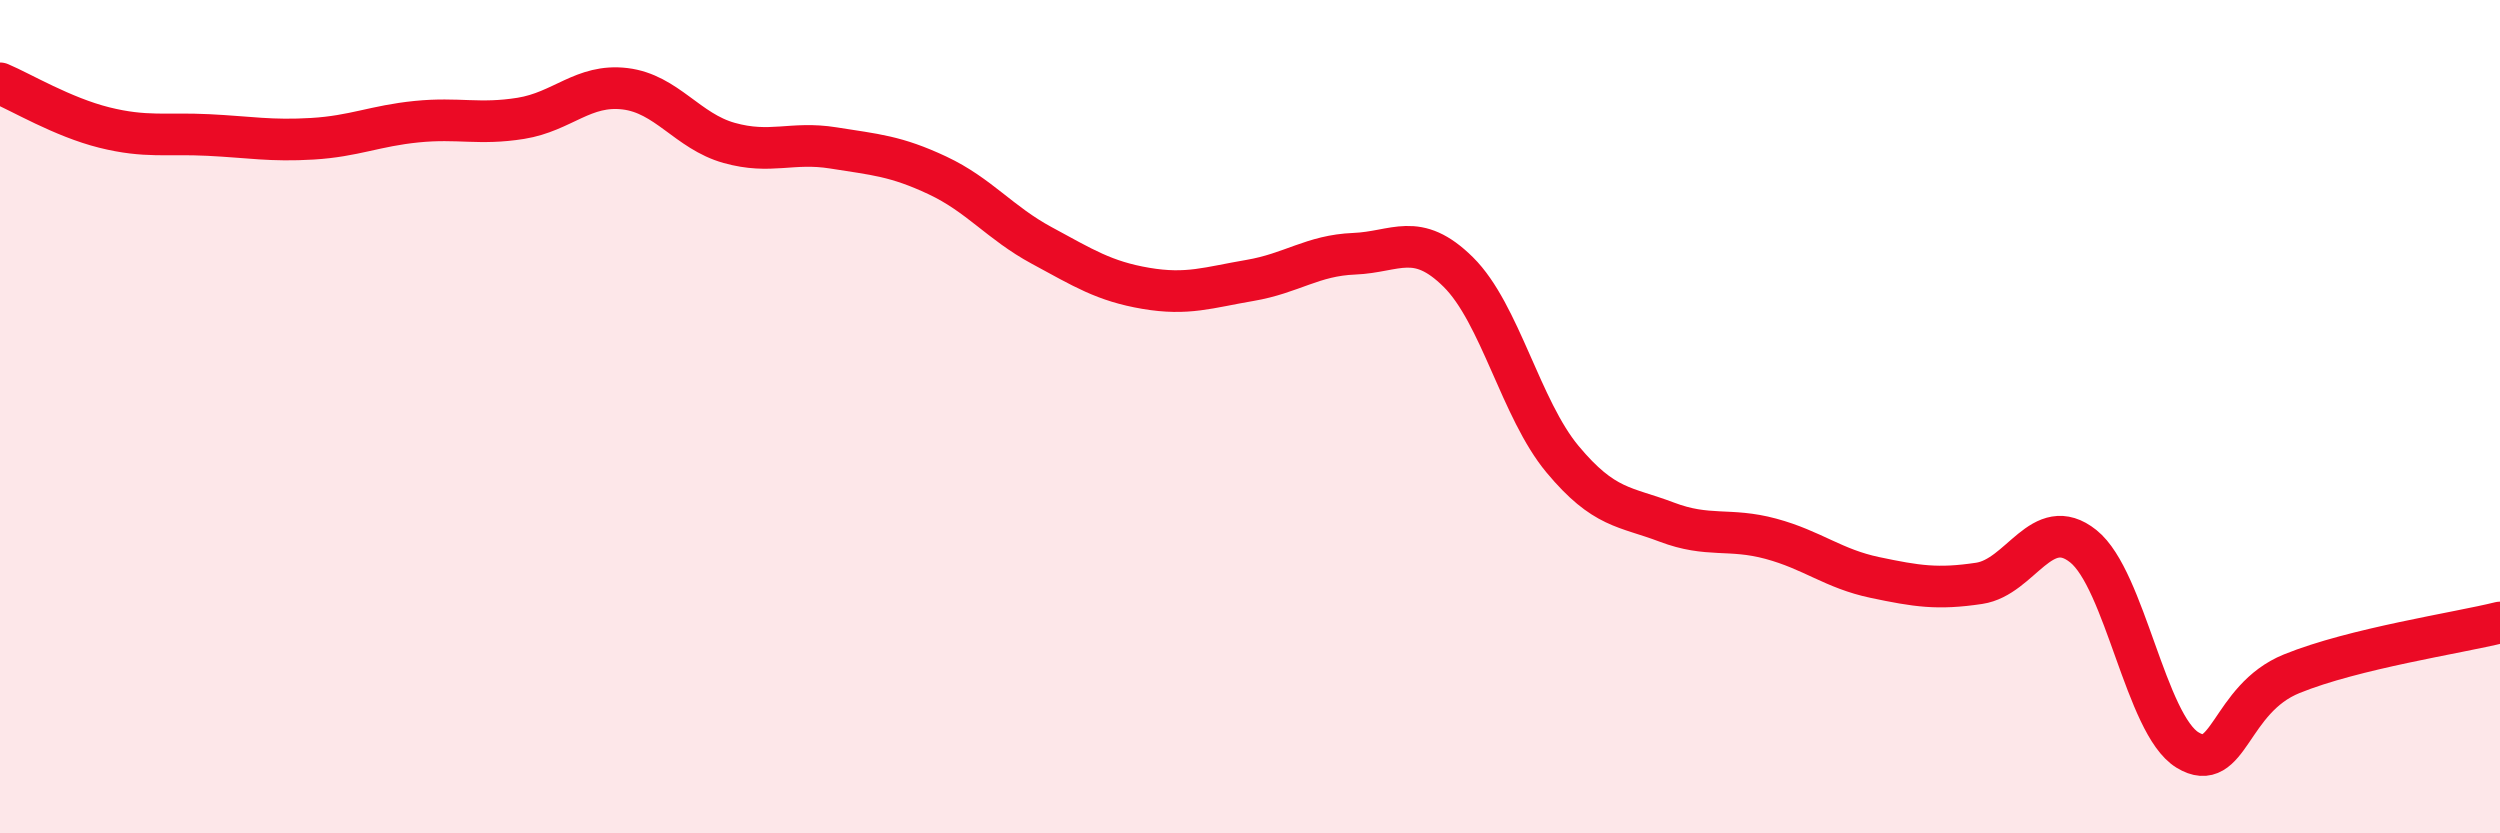 
    <svg width="60" height="20" viewBox="0 0 60 20" xmlns="http://www.w3.org/2000/svg">
      <path
        d="M 0,2 C 0.5,2.21 1.5,2.81 2.5,3.06 C 3.5,3.31 4,3.19 5,3.24 C 6,3.29 6.5,3.39 7.5,3.33 C 8.5,3.27 9,3.02 10,2.92 C 11,2.82 11.5,3 12.5,2.84 C 13.5,2.68 14,2.01 15,2.13 C 16,2.25 16.5,3.15 17.5,3.43 C 18.5,3.71 19,3.39 20,3.55 C 21,3.71 21.5,3.74 22.5,4.21 C 23.5,4.68 24,5.35 25,5.89 C 26,6.43 26.5,6.75 27.5,6.92 C 28.5,7.09 29,6.9 30,6.73 C 31,6.56 31.5,6.13 32.5,6.09 C 33.5,6.05 34,5.54 35,6.53 C 36,7.52 36.5,9.82 37.5,11.02 C 38.5,12.22 39,12.15 40,12.53 C 41,12.91 41.5,12.66 42.5,12.93 C 43.5,13.2 44,13.65 45,13.86 C 46,14.07 46.5,14.15 47.5,14 C 48.5,13.85 49,12.31 50,13.11 C 51,13.91 51.5,17.39 52.5,18 C 53.5,18.61 53.5,16.78 55,16.17 C 56.5,15.56 59,15.19 60,14.94L60 20L0 20Z"
        fill="#EB0A25"
        opacity="0.1"
        stroke-linecap="round"
        stroke-linejoin="round"
      />
      <path
        d="M 0,2 C 0.5,2.21 1.5,2.81 2.5,3.06 C 3.5,3.31 4,3.19 5,3.24 C 6,3.29 6.5,3.39 7.5,3.33 C 8.5,3.27 9,3.02 10,2.92 C 11,2.82 11.5,3 12.5,2.84 C 13.5,2.68 14,2.01 15,2.13 C 16,2.25 16.5,3.15 17.5,3.43 C 18.5,3.71 19,3.39 20,3.55 C 21,3.71 21.5,3.74 22.5,4.21 C 23.5,4.68 24,5.35 25,5.89 C 26,6.43 26.5,6.75 27.5,6.92 C 28.5,7.09 29,6.9 30,6.73 C 31,6.56 31.5,6.13 32.5,6.09 C 33.5,6.05 34,5.54 35,6.53 C 36,7.52 36.5,9.82 37.5,11.02 C 38.5,12.22 39,12.15 40,12.53 C 41,12.91 41.5,12.66 42.5,12.93 C 43.5,13.2 44,13.65 45,13.86 C 46,14.07 46.5,14.15 47.5,14 C 48.5,13.85 49,12.31 50,13.11 C 51,13.91 51.5,17.39 52.5,18 C 53.5,18.61 53.5,16.78 55,16.17 C 56.5,15.56 59,15.19 60,14.94"
        stroke="#EB0A25"
        stroke-width="1"
        fill="none"
        stroke-linecap="round"
        stroke-linejoin="round"
      />
    </svg>
  